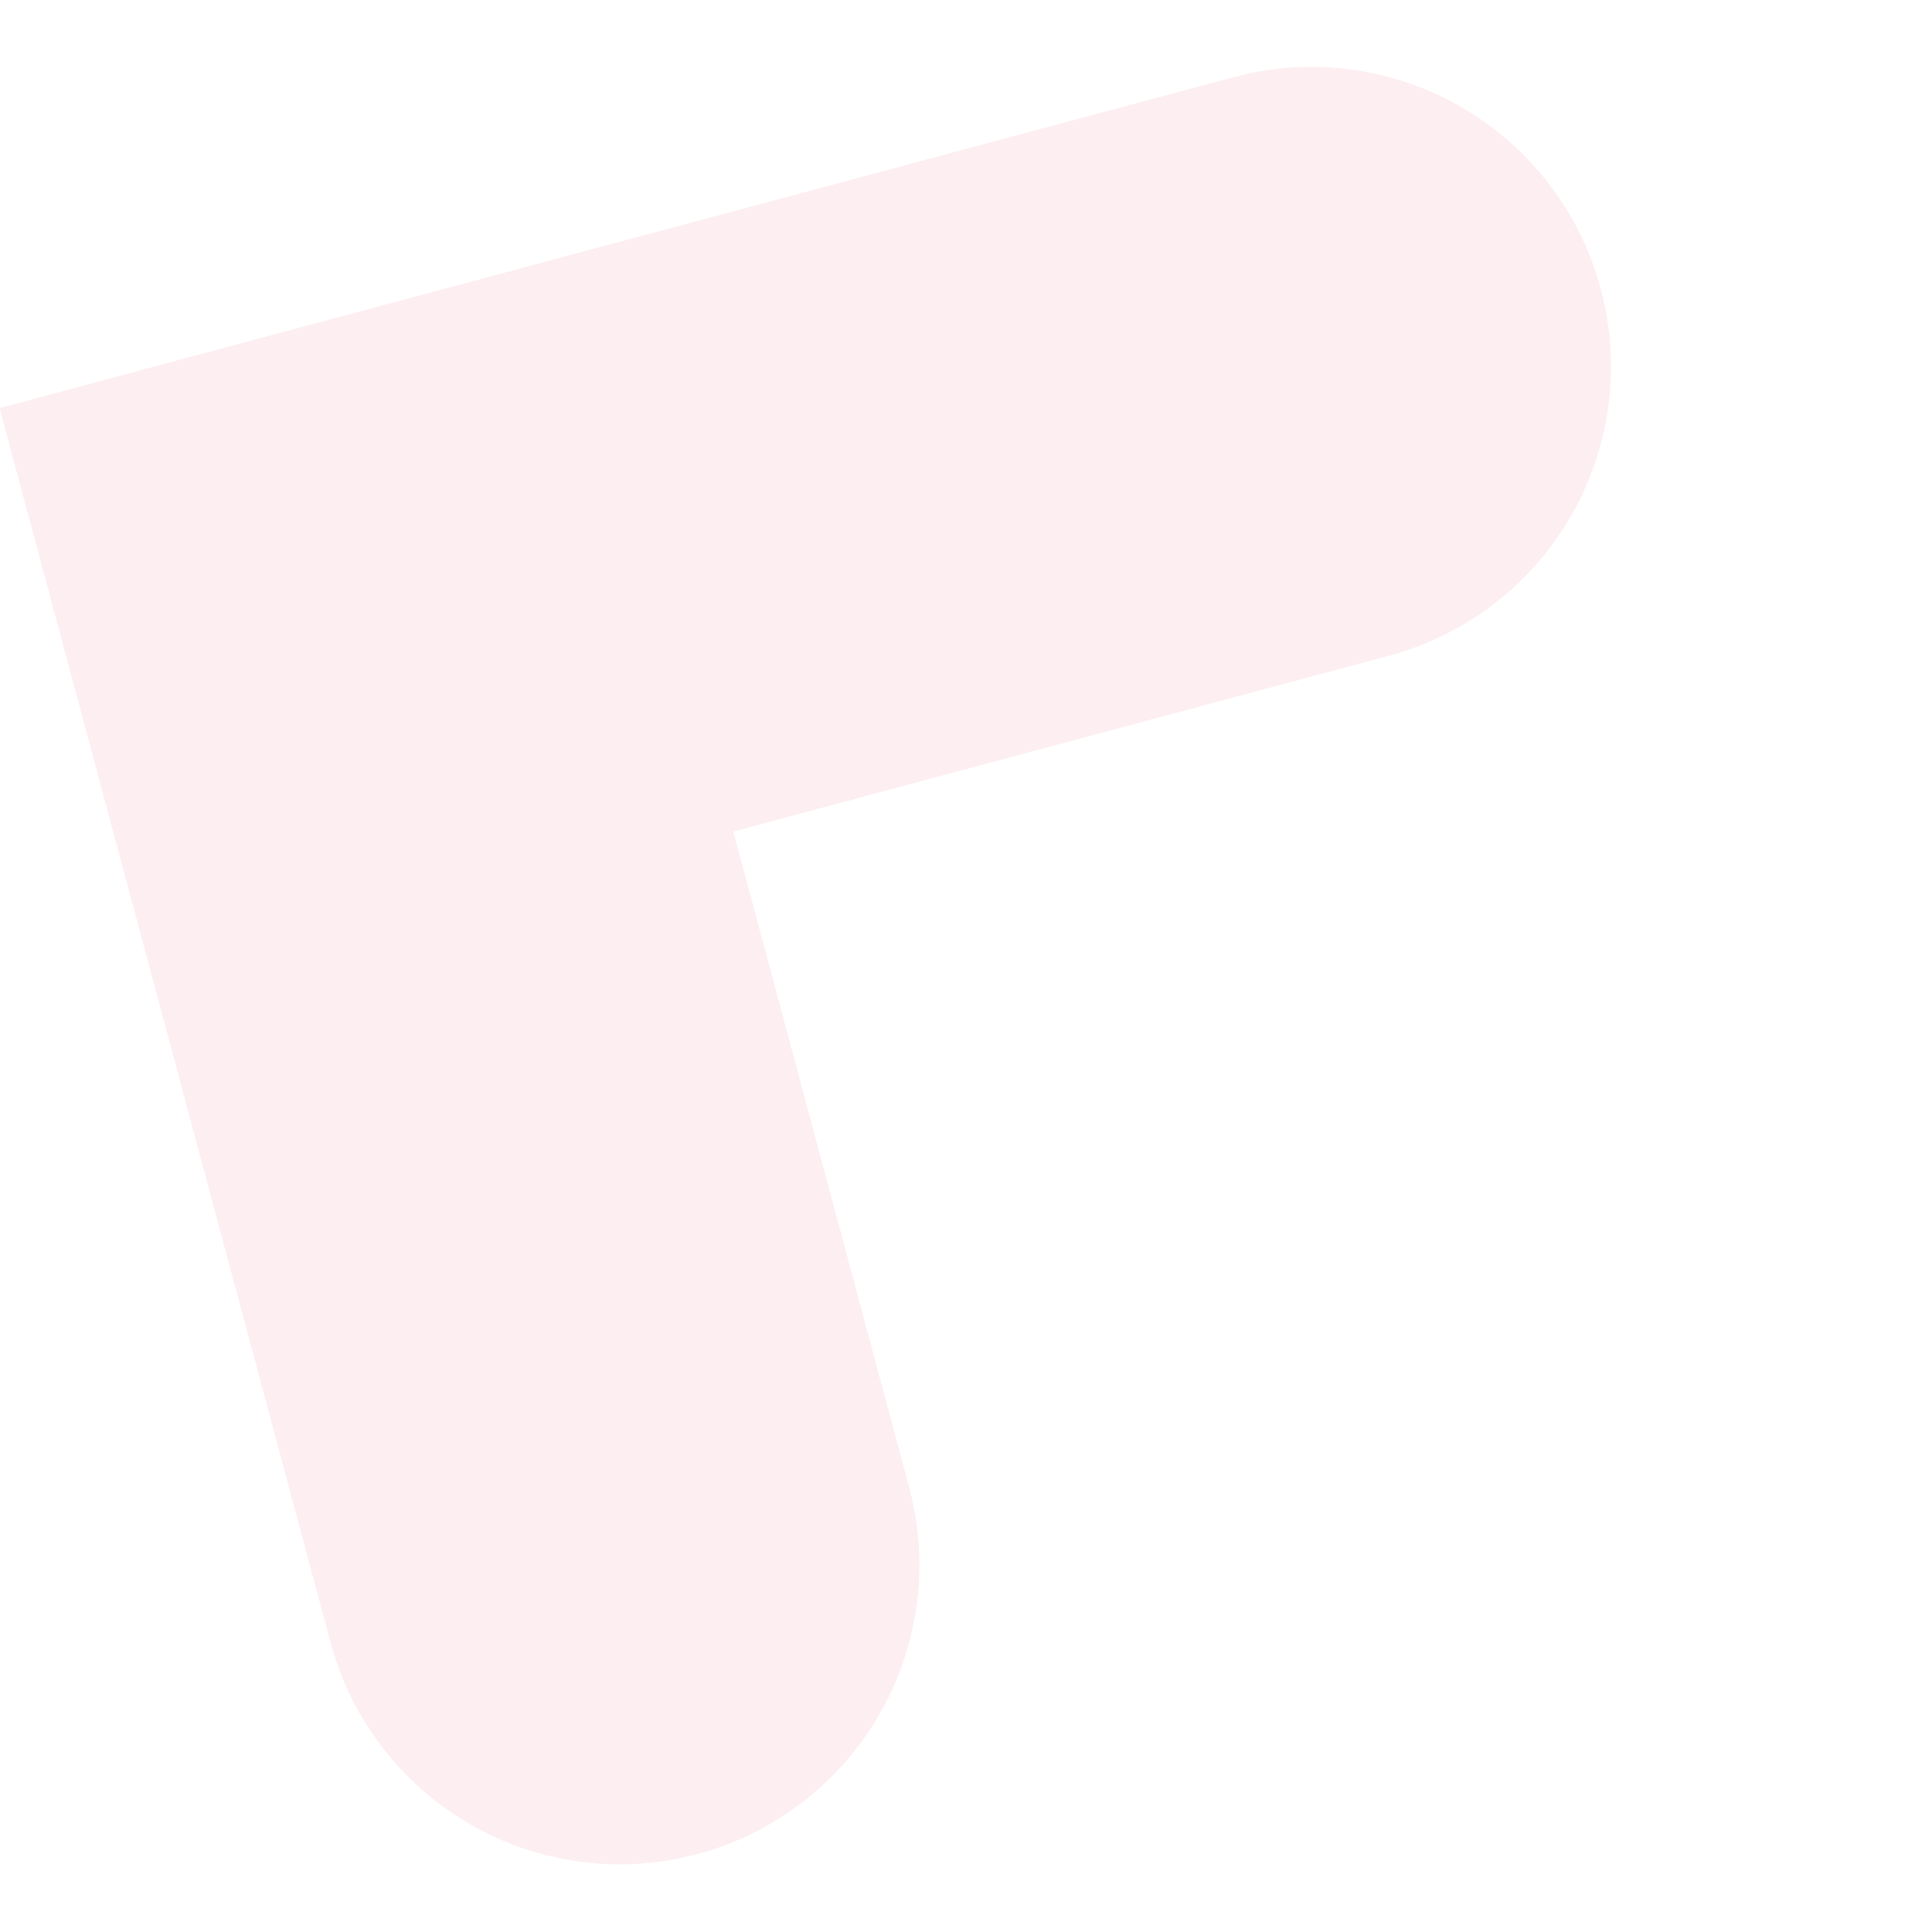 <svg xmlns="http://www.w3.org/2000/svg" width="305.46" height="305.461" viewBox="0 0 305.46 305.461">
    <path id="prefix__Union_31" d="M534.8 357.337V250.013H427.475a47.356 47.356 0 0 1-47.361-47.347v-.014a47.357 47.357 0 0 1 47.351-47.36h202.057v202.045a47.36 47.36 0 0 1-47.364 47.363 47.361 47.361 0 0 1-47.358-47.363z" data-name="Union 31" transform="rotate(-105.01 279.902 351.413)" style="fill:#eb5b77;opacity:.1"/>
</svg>
